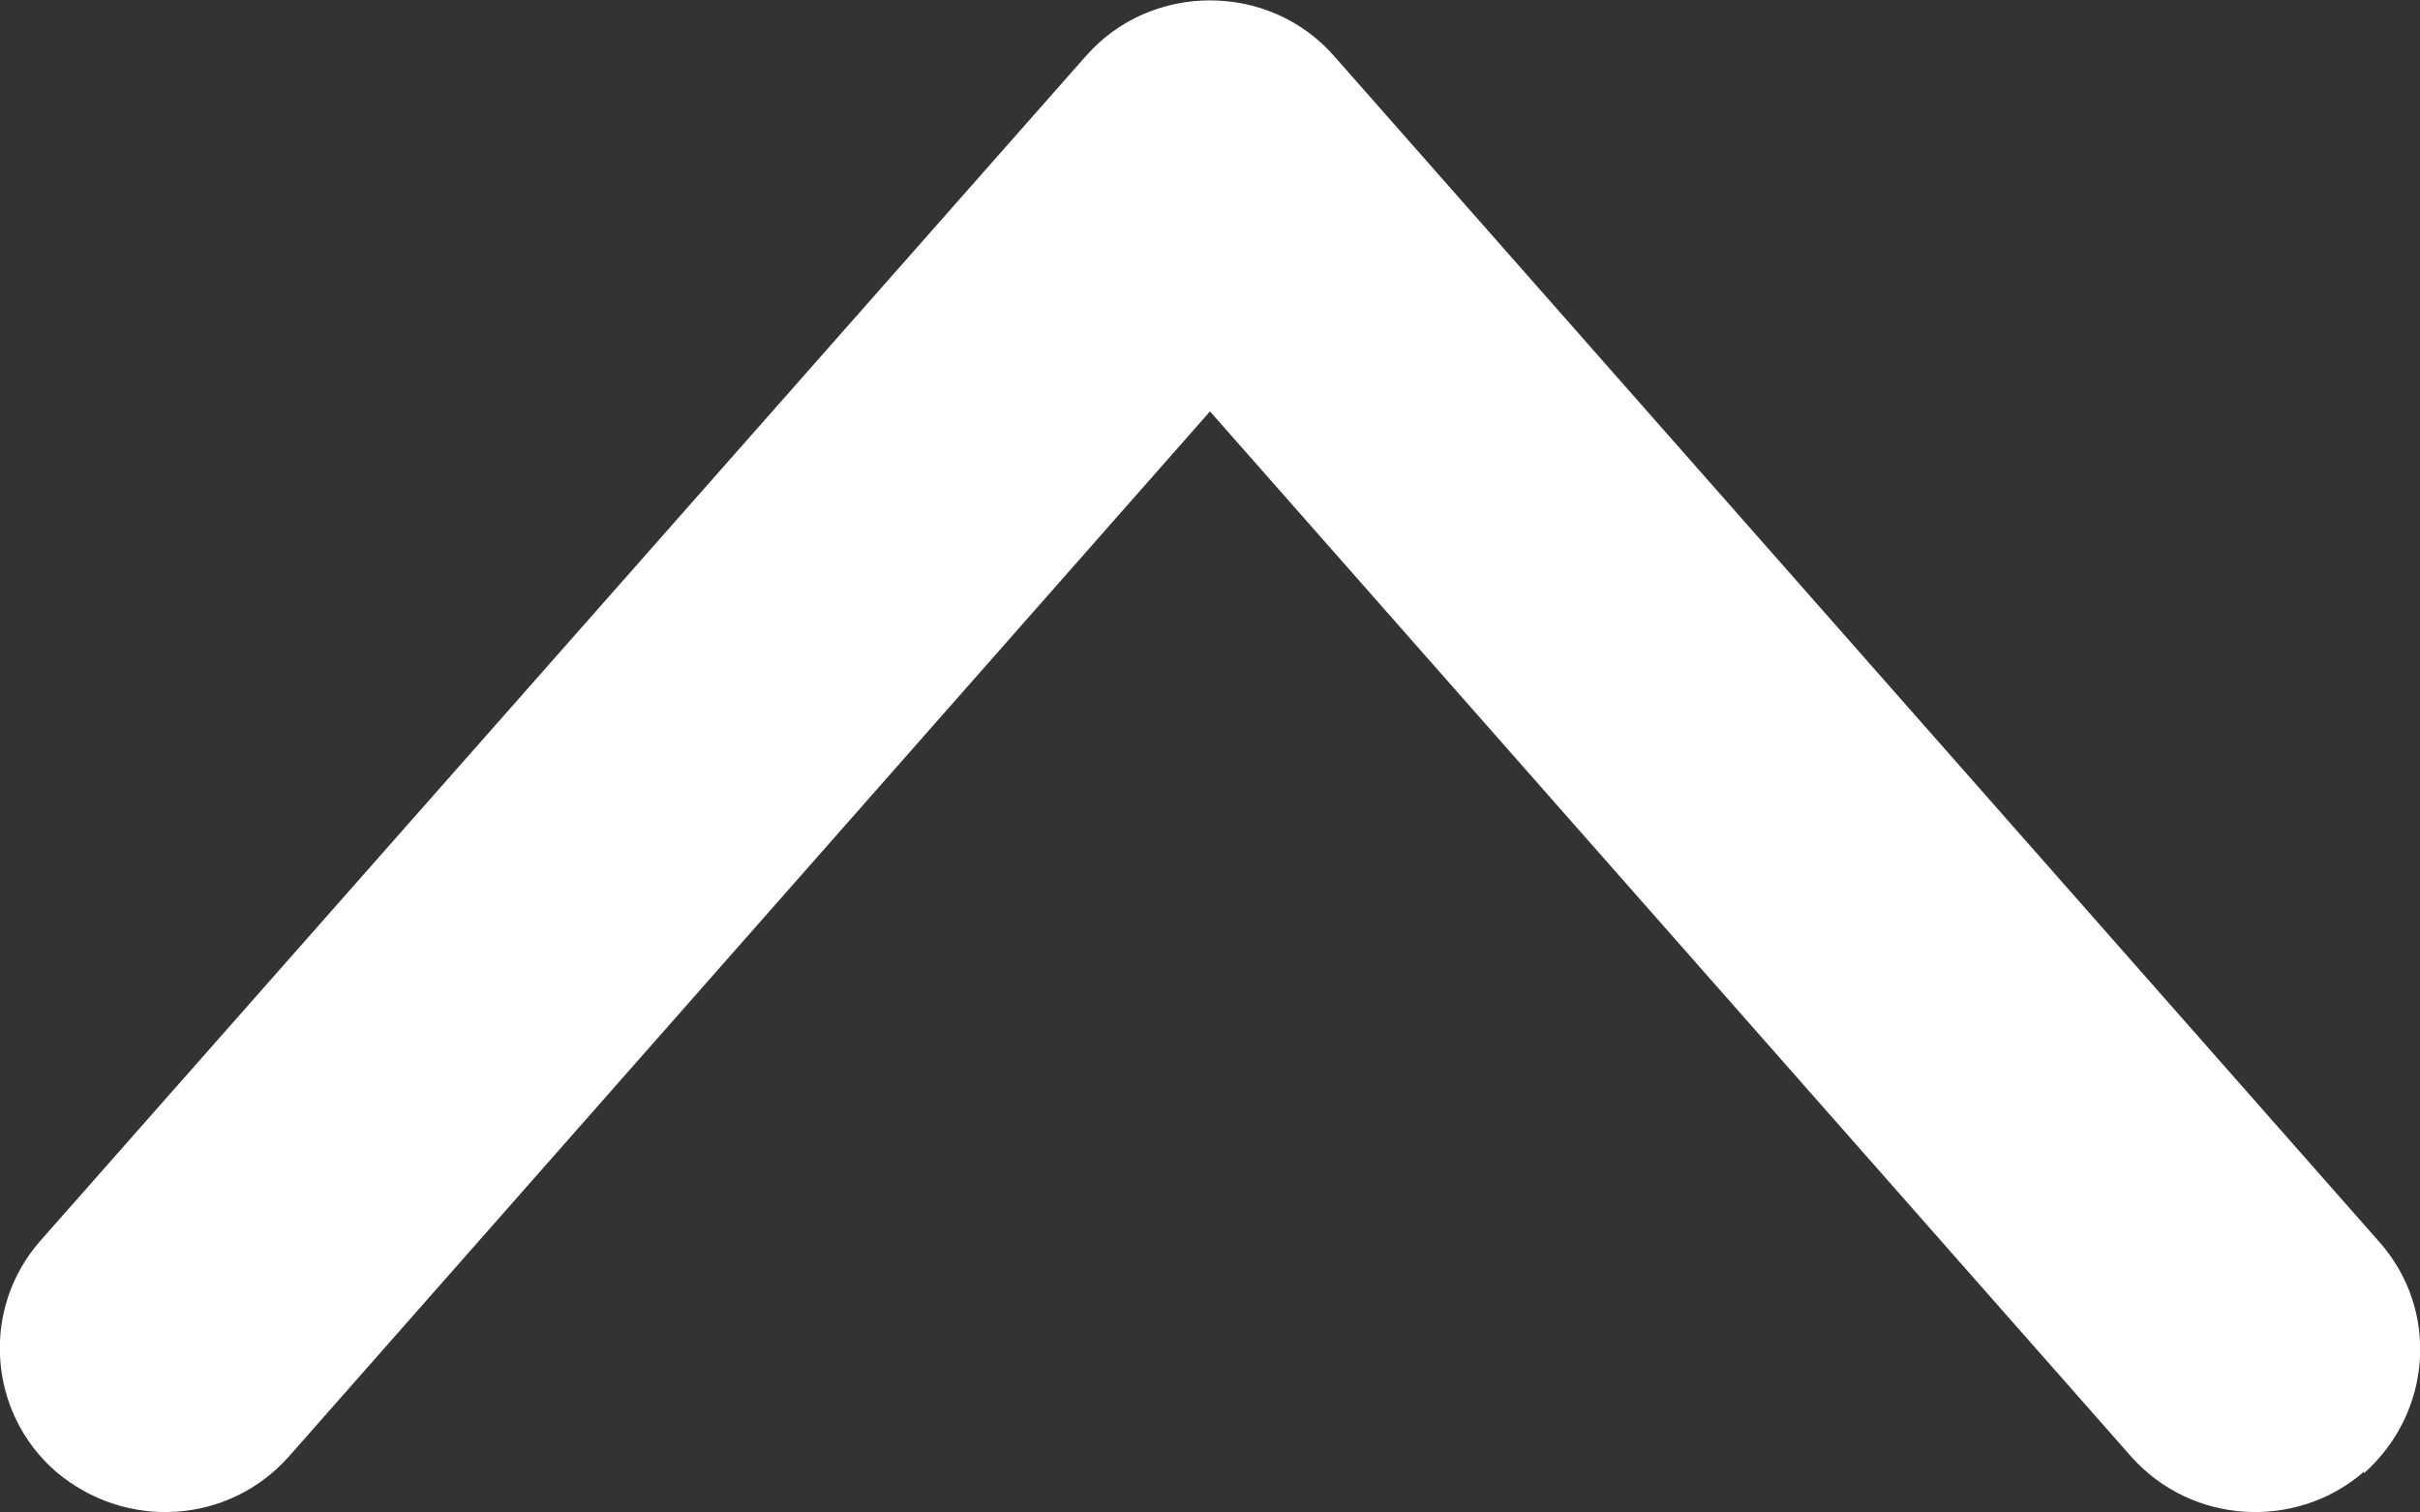 <?xml version="1.0" encoding="UTF-8"?>
<svg id="_レイヤー_2" data-name="レイヤー 2" xmlns="http://www.w3.org/2000/svg" viewBox="0 0 16 10">
  <rect x="0" y="0" width="16" height="10" fill="#333333" stroke="none"/>
  <defs>
    <style>
      .cls-1 {
        fill: #fff;
      }
    </style>
  </defs>
  <g id="_レイヤー_1-2" data-name="レイヤー 1">
    <path class="cls-1" d="M15.63,9.73h0c-.45.39-1.14.35-1.54-.1L8,2.72,1.91,9.63c-.4.45-1.08.49-1.54.1H.37c-.45-.39-.5-1.08-.1-1.53L7.18.37c.43-.49,1.21-.49,1.64,0l6.91,7.84c.4.45.35,1.13-.1,1.53Z"/>
  </g>
</svg>